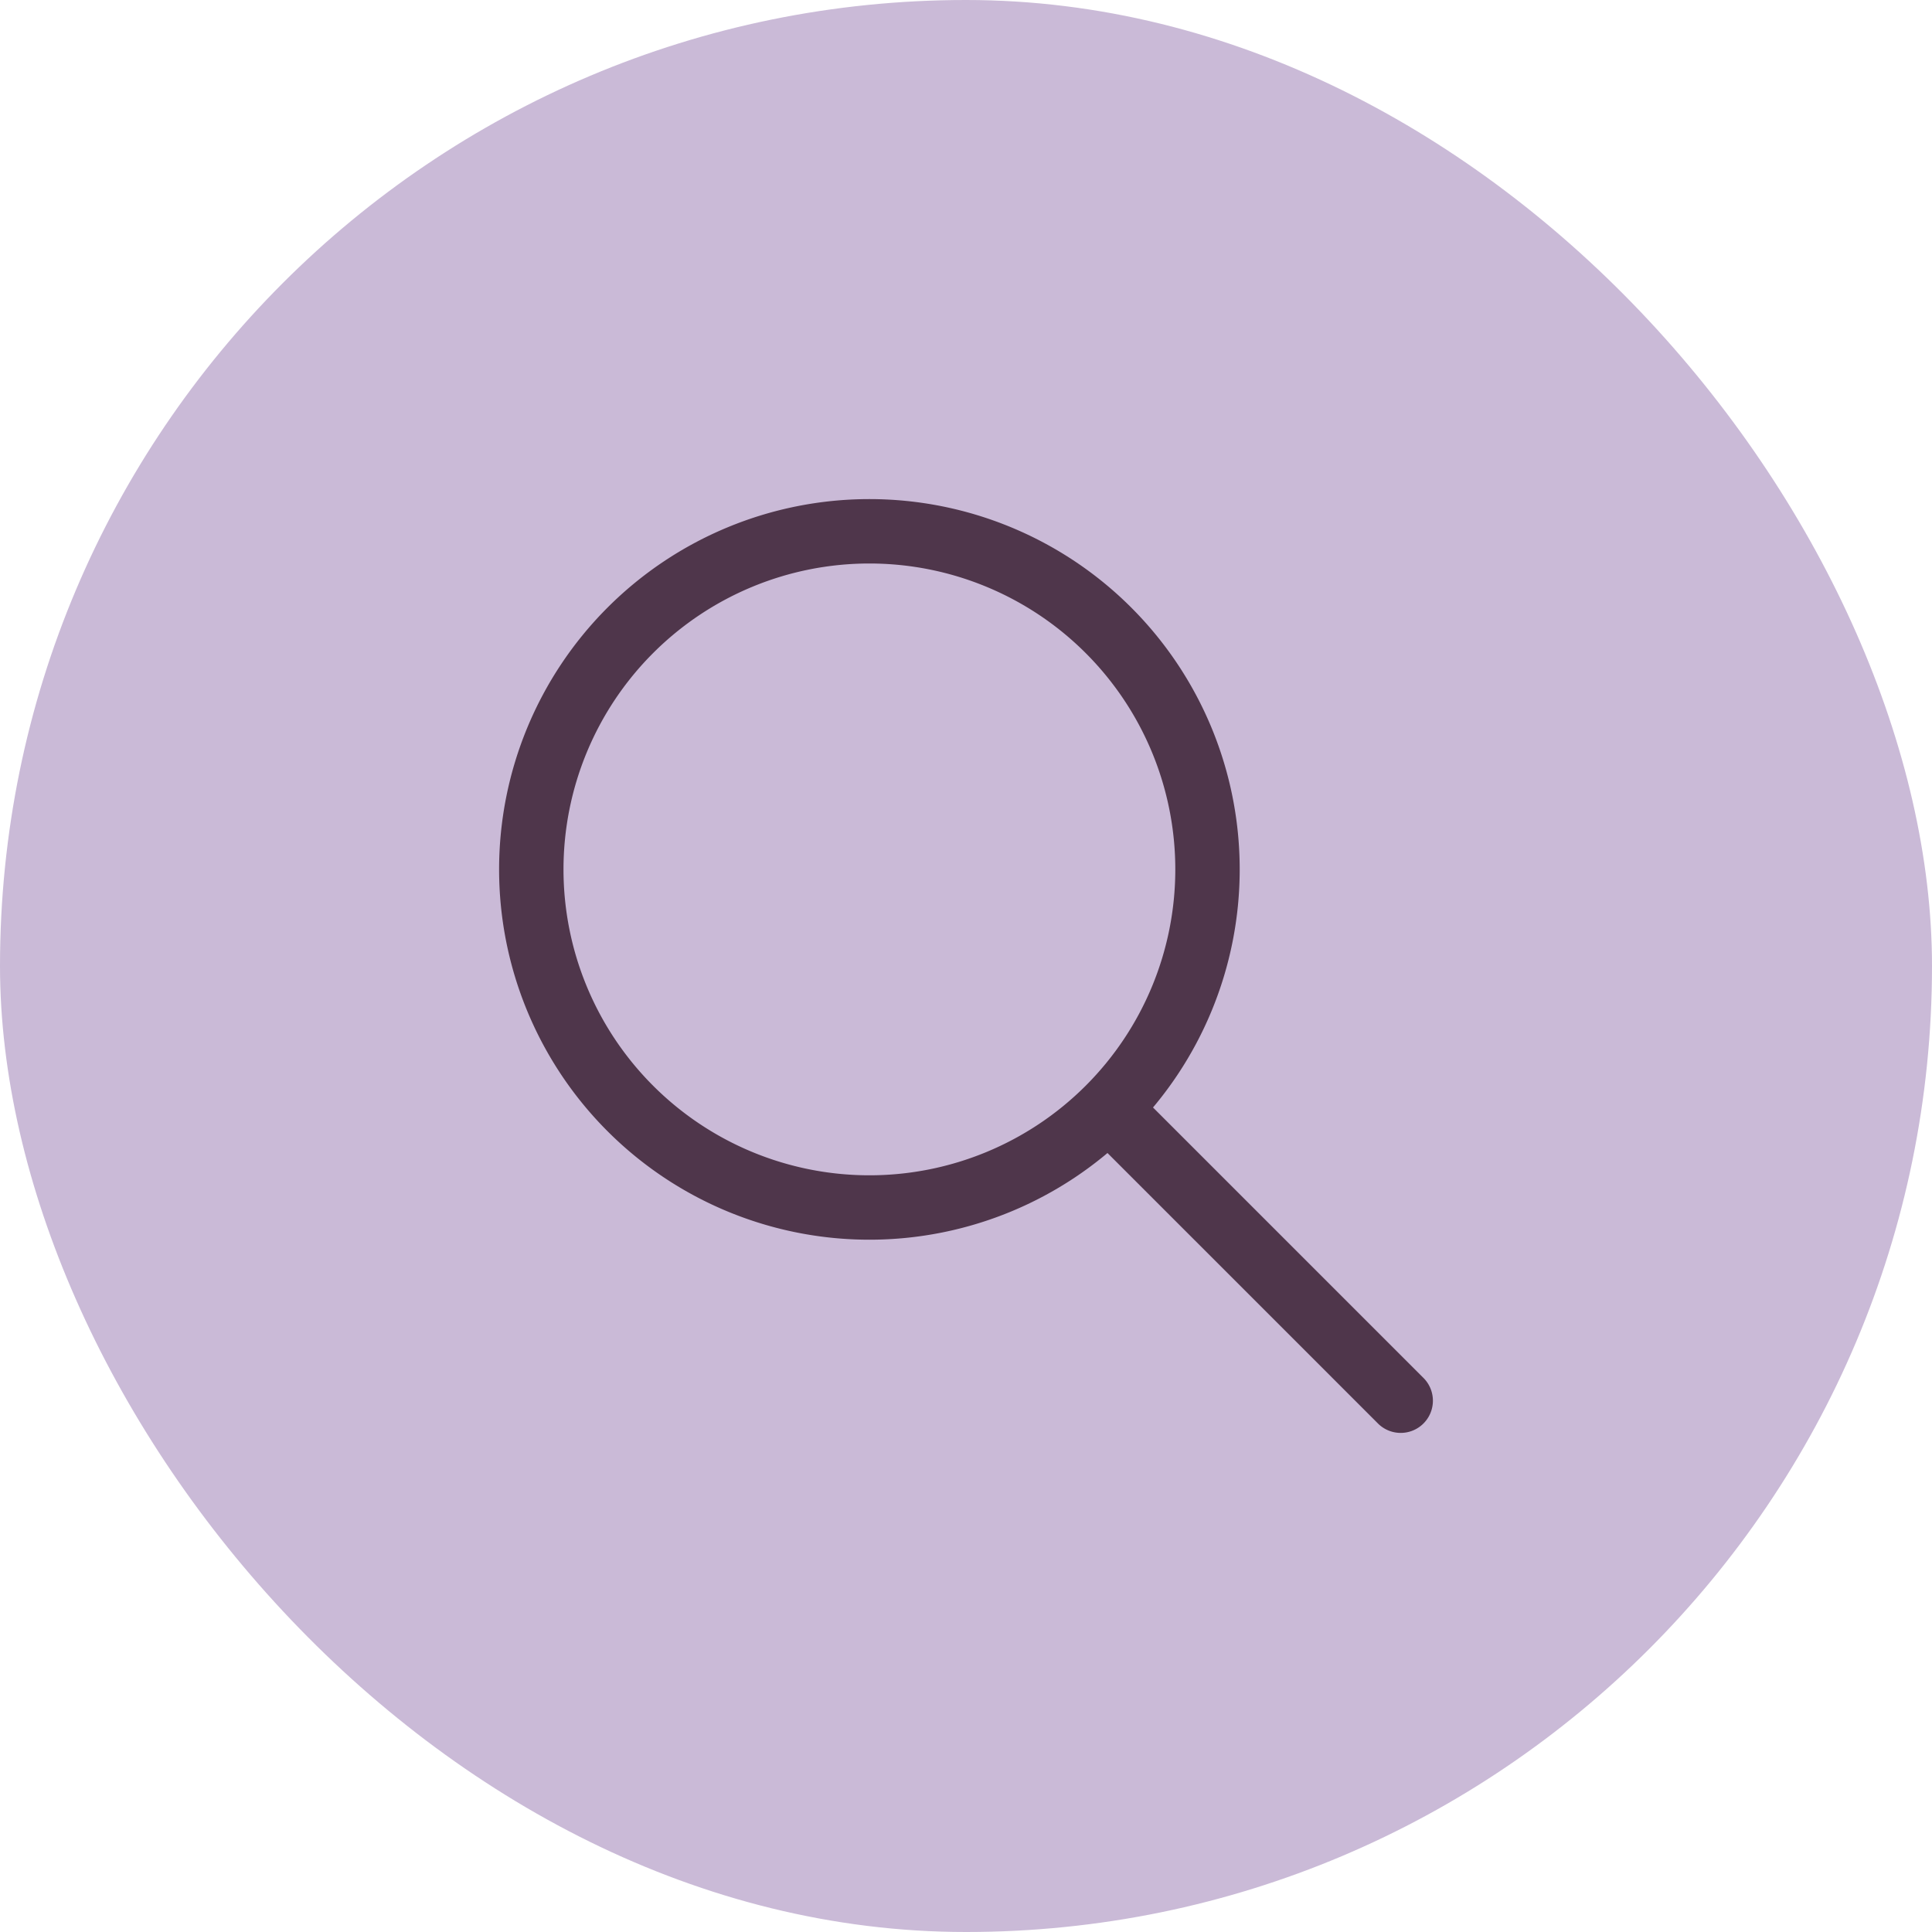 <?xml version="1.0" encoding="UTF-8"?> <svg xmlns="http://www.w3.org/2000/svg" width="60" height="60" viewBox="0 0 60 60" fill="none"><rect width="60" height="60" rx="30" fill="#CABAD7"></rect><g clip-path="url(#gbtzorq1ha)" stroke="#4F364B" stroke-width="2" stroke-linecap="round" stroke-linejoin="round"><path d="M16.5 27a10.5 10.5 0 1 0 21 0 10.5 10.5 0 0 0-21 0zM43.5 43.5l-9-9"></path></g><defs><clipPath id="gbtzorq1ha"><path fill="#fff" transform="translate(12 12)" d="M0 0h36v36H0z"></path></clipPath></defs></svg> 